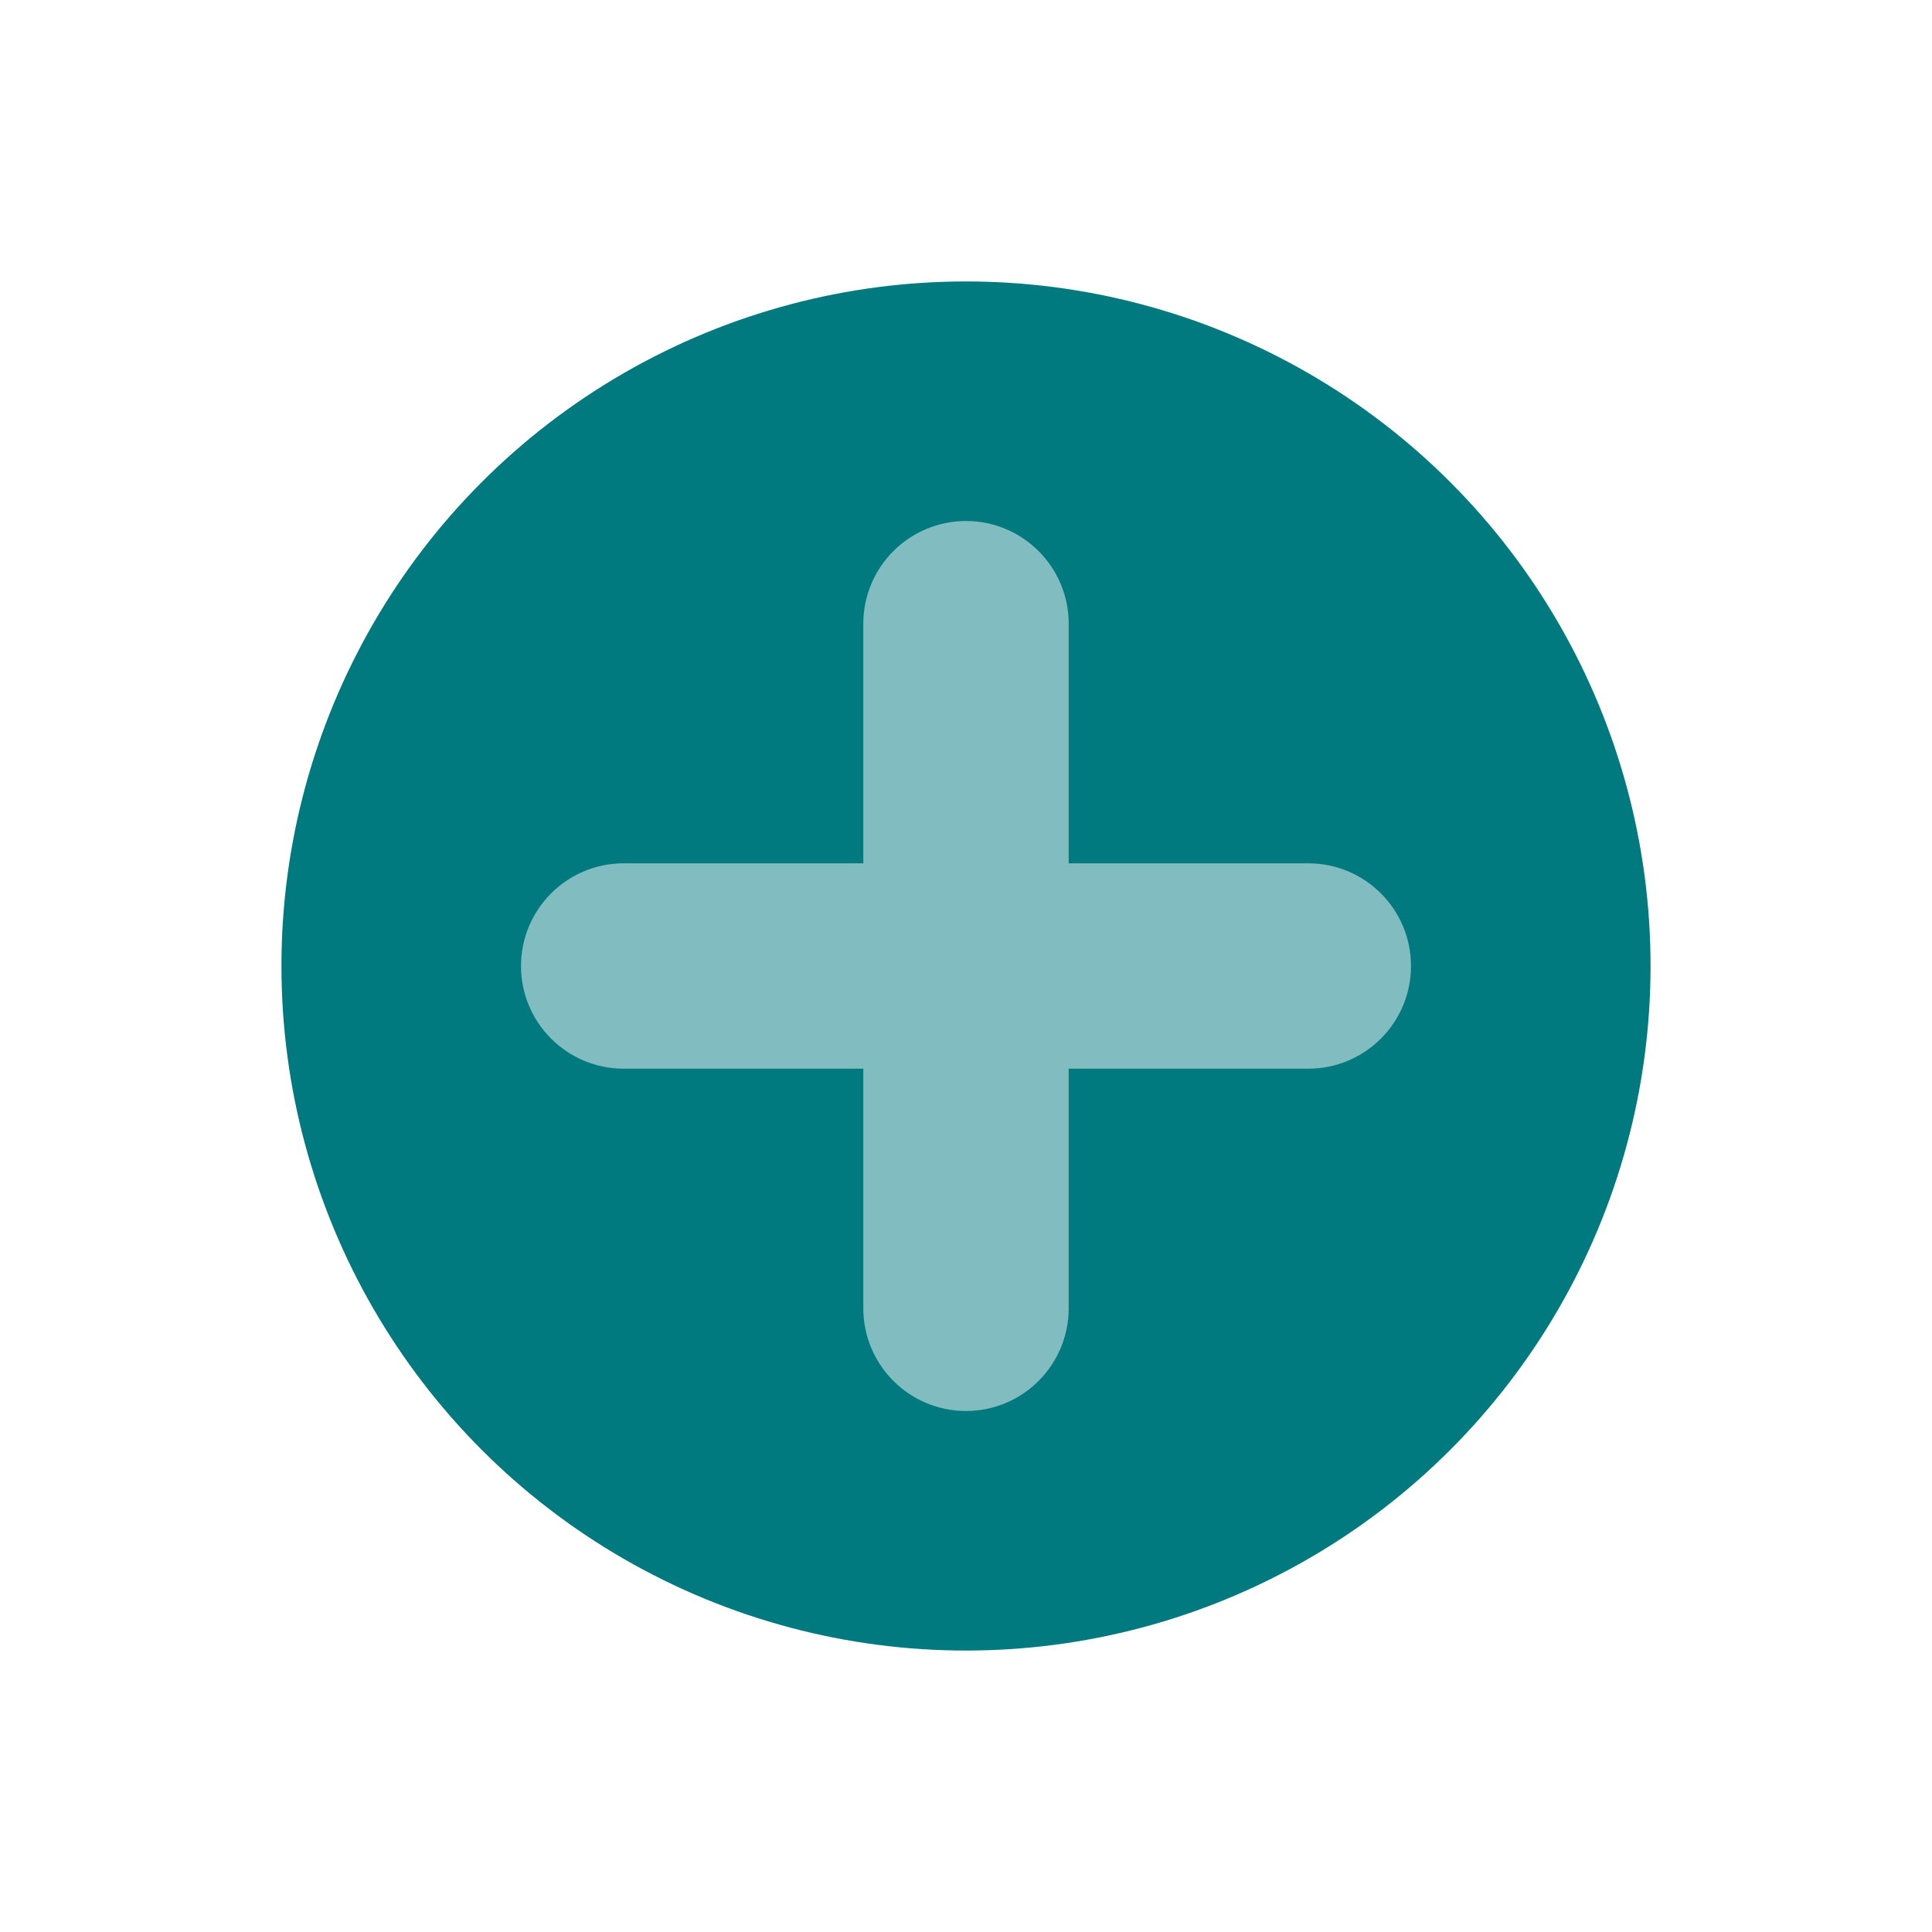 <?xml version="1.0" encoding="UTF-8"?>
<svg xmlns="http://www.w3.org/2000/svg" id="Icons" version="1.1" viewBox="0 0 400 400">
  <defs>
    <style>
      .cls-1 {
        fill: #00797f;
      }

      .cls-1, .cls-2 {
        stroke-width: 0px;
      }

      .cls-2 {
        fill: #81bdc0;
      }
    </style>
  </defs>
  <circle class="cls-1" cx="200" cy="200" r="141.73"></circle>
  <path class="cls-2" d="M270.87,178.74h-49.61v-49.61c0-11.74-9.52-21.26-21.26-21.26s-21.26,9.52-21.26,21.26v49.61h-49.61c-11.74,0-21.26,9.52-21.26,21.26s9.52,21.26,21.26,21.26h49.61v49.61c0,11.74,9.52,21.26,21.26,21.26s21.26-9.52,21.26-21.26v-49.61h49.61c11.74,0,21.26-9.52,21.26-21.26s-9.52-21.26-21.26-21.26Z"></path>
</svg>

